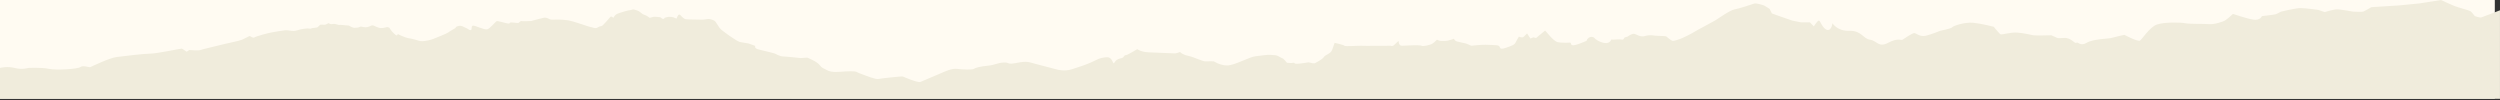 <svg width="1443" height="58" fill="none" xmlns="http://www.w3.org/2000/svg"><rect width="100%" height="100%" fill="#333333" stroke="none"/><path fill="#FFFBF2" d="M0 0h1440v57H0z"/><path d="M0 39.22s4.05-1.144 8.48 0c4.428 1.144 7.747 0 7.747 0s7.747-.415 11.895.503c4.148.918 16.605.188 18.265-1.019 1.659-1.207 4.977.352 5.807 0 .83-.352 10.785-5.192 14.946-5.77 4.16-.579 16.605-2 19.923-2 3.319 0 16.874-2.853 17.703-2.853.83 0 2.709 1.835 3.051 1.722.341-.113 1.378-.943 1.378-.943s5.405.478 6.552 0c1.147-.478 8.272-2.011 11.261-2.841 2.989-.83 11.029-2.364 12.64-3.08 1.61-.717 4.026-2.012 4.368-2.138.341-.126 2.074 1.42 2.757.83.683-.591 7.93-2.603 10.236-2.967 2.306-.365 5.064-.943 7.467-1.182 2.404-.239 4.258.943 7.125 0s5.283-.943 5.637-1.069c.354-.125 2.074.352 2.416 0 .341-.352 3.33-.352 3.672-.716.342-.365 1.488-1.421 1.488-1.421s1.953-.113 2.526 0c.573.113 2.294-.943 2.294-.943s1.037.717 1.61.59c.574-.125 2.074-.112 2.074-.112l2.294.59s1.269-.112 1.842 0c.574.114 3.904.353 3.904.353s2.075 1.307 3.221 1.307c1.147 0 2.294-.239 2.294-.239s.805-.352 1.269-.477c.464-.126 2.294.716 4.026.239 1.733-.478 1.842-.83 2.648-.944.805-.113 1.378.478 2.415.83 1.037.352 1.269.591 2.526.717s3.794-.59 3.794-.59l1.147.351s1.037 1.66 1.489 2.137c.451.478 2.184 2.25 2.647 2.364.464.113.805-.83.805-.83s1.037.478 1.611.83c.573.352 4.136 1.66 4.831 1.66.696 0 2.416.477 4.136.943 1.721.465 1.952.716 3.563.716 1.61 0 4.941-.716 6.32-1.307 1.379-.591 7.82-3.08 8.504-3.671.683-.591 3.904-2.364 4.258-2.603.353-.239-.232-.717 1.72-1.182 1.952-.465 2.757.478 4.258 1.069 1.501.59 1.952 1.42 2.879 1.307.928-.113 0-2.602 1.379-2.602s6.552 2.602 8.162 2.137c1.611-.465 4.832-4.5 5.405-4.74.573-.239 5.868 1.421 6.783 1.421.916 0 .574-.352 1.038-.59.463-.24 4.367.351 4.709.238.342-.113 1.379-1.345 1.72-1.094.342.252 5.747-.037 5.747-.037s4.709-1.358 7.015-1.836 3.221 1.069 4.831 1.069c1.611 0 5.405-.24 9.2.352 3.794.59 12.42 3.91 13.225 3.91.805 0 2.757 1.181 4.026.239 1.269-.943 2.074-.478 2.88-1.182.805-.704 2.415-2.603 3.099-3.32.683-.716 1.147-1.533 1.61-1.772.464-.24 1.489.716 1.489.716s.573-1.181 1.488-1.898c.915-.717 4.136-1.534 5.637-2.012 1.5-.477 2.989-.477 3.672-.83.683-.351 1.842.114 3.221.591 1.379.478 2.416 2.012 3.794 2.364 1.379.352 3.099 1.773 3.099 1.773s.806-.113 1.843-.478c1.037-.364 3.562.113 4.136.113.573 0 1.037 1.182 2.184.943 1.146-.239-.915-.352 1.72-.943 2.635-.59 4.258.24 4.258.24l1.379.59s.915-2.602 1.72-2.364c.805.24 1.952 2.49 3.794 2.729 1.843.239 7.589.113 8.968.239 1.378.125 3.672-.591 4.709-.352 1.037.238 2.757.716 3.331 1.533.573.818 1.488 2.364 2.416 3.671.927 1.308 9.882 7.695 11.724 8.06 1.843.364 4.942.83 4.942.83l3.904 1.42s-1.037 1.42 2.293 2.137c3.331.717 8.968 2.25 8.968 2.25s2.989 1.66 4.478 1.66c1.488 0 10.346.943 10.346.943l3.904-.239s5.636 2.251 7.125 4.263c1.488 2.011 1.842 1.559 3.562 2.615 1.721 1.056 3.905 1.647 8.272 1.295 4.368-.352 8.504-.503 9.541.1 1.037.604 4.368 1.798 4.71 1.911.341.113 6.32 2.49 7.82 2.138 1.501-.352 13.567-1.66 14.141-1.421.573.239 8.565 3.734 10.139 3.118 1.573-.616 10.858-4.677 12.432-5.293 1.574-.616 5.527-2.64 8.687-2.238 3.16.402 8.882.616 9.675 0 .793-.616 3.745-1.42 8.089-1.836 4.343-.415 5.332-1.621 9.077-1.835 3.746-.214 1.574 1.42 7.699.2 6.124-1.219 6.905-.401 10.858.617 3.953 1.018 12.433 3.256 12.433 3.256s4.148 1.22 8.491-.2c4.344-1.422 7.113-2.239 10.859-3.86 3.745-1.623 4.538-2.64 8.882-3.056 4.343-.415 3.55 5.293 4.941 2.854s4.343-2.037 4.941-2.854c.598-.817.793-1.22 1.574-1.22s6.515-3.457 6.515-3.457 1.977 1.622 6.515 1.836c4.539.213 14.214.616 15.202.616.988 0 2.965-.817 2.965-.817s.988 1.42 4.734 2.238c3.745.817 8.333 3.319 10.078 3.18 1.744-.138 4.721 0 4.721 0s3.502 2.364 7.686 2.364c4.185 0 12.677-4.866 16.178-5.28 3.502-.415 6.735-.968 8.895-.83 2.159.138 3.501.138 4.587.83 1.086.691 2.696 1.383 2.696 1.383 1.623 1.533 1.891 2.363 2.294 2.363s2.294.277 3.502 0c1.208-.276-.135.692 2.428.553 2.562-.138 6.332-.83 6.332-.83l2.562.554h1.073s4.454-2.226 5.259-3.609c.805-1.383 3.904-1.81 4.722-4.023.817-2.213 1.488-4.161 1.488-4.161s5.258 1.131 5.661 1.672c.403.54 8.894-.126 9.712 0 .817.126 16.983 0 16.983 0s.939.691 2.294-.704c1.354-1.396 2.293-2.087 2.293-2.087s-.134 2.93 2.026 2.79c2.159-.137 10.517-.552 11.188 0 .671.554 5.124-.427 6.332-1.256 1.208-.83 2.562-2.226 2.562-2.226s1.622.692 2.025.692c.403 0 2.831.138 4.185-.139 1.354-.276 3.636-1.106 3.636-1.106s.268 1.107 1.622 1.534c1.355.427 5.259 1.106 5.796 1.383.536.276 2.562 1.119 2.562 1.119s6.6-.704 8.223-.566c1.623.138 6.332.013 7.552.566 1.22.553 0 2.627 4.039 1.245 4.038-1.383 5.124-1.81 5.795-3.194.671-1.383 1.891-3.332 1.891-3.332s1.757.969 2.696.139c.94-.83 2.026-1.949 2.026-1.949l1.891 2.917 1.756-.692 1.489.415 5.258-4.312s1.757 1.949 2.697 3.055c.939 1.106 2.965 3.193 4.453 3.608 1.489.415 5.661.415 7.15.277 1.488-.138-1.074 3.055 5.392.691 6.467-2.363 3.77-1.948 4.722-2.778.951-.83.805-.83 1.623-1.107.817-.276 2.049.114 2.293.415 1.074 1.383 4.588 3.194 7.016 3.055 2.428-.138 2.83-2.087 2.83-2.087s.268.277 3.099 0c2.831-.276 3.502.554 4.038-.276l.537-.83 1.757-.553s1.489-1.107 2.965-1.534c1.476-.427 2.83 1.245 5.124 1.383 2.294.138 1.342-.277 3.904-.553 2.562-.277 2.831.276 5.527.276s4.722.277 4.722.277 2.964 2.64 3.904 2.64c.939 0 2.965-.691 4.185-1.106 1.22-.415 6.6-3.055 7.82-3.885 1.22-.83 10.517-5.695 12.396-6.802 1.879-1.106 8.492-5.934 11.188-6.374 2.7-.44 9.98-2.942 11.32-3.357 1.34-.415 4.86.83 5.39.968.54.138 3.51 2.087 3.51 2.087l1.34 2.64s10.72 3.835 11.72 4.099c1 .264 4.99 1.031 4.99 1.031h5.25l2.24 2.313s2.25-3.595 3.01-3.344c.75.252 2.24 4.89 4.74 5.406s3-3.86 3-3.86 2.75 4.627 9.74 4.376c6.99-.252 7.99 4.626 11.98 5.142 3.99.515 4.75 4.777 10.48 1.747 5.73-3.03 7.49-1.232 8.24-1.747.74-.516 5.99-4.111 6.99-3.86 1 .252 3.24 2.313 6.49 1.547 3.24-.767 8.23-2.83 8.23-2.83s6.49-1.282 6.99-2.061c.5-.78 7.24-3.093 12.24-2.578 5 .516 11.74 2.314 11.74 2.314s3.24 4.111 3.99 4.375c.74.264 5.74-1.282 9.49-1.03 3.75.25 7.99 1.281 9.24 1.546 1.24.264 10.48 0 10.48 0l3.49 1.546s0 .251 3.98 0c3.99-.252 6 3.495 7 2.778 1-.716 2.24 2.264 5.99 0 3.74-2.263 12.48-2.263 14.22-2.778 1.75-.516 7.49-1.798 7.49-1.798s7.74 4.111 9 3.344c1.25-.767 5.49-7.72 9.73-9.266 4.25-1.546 14.23-1.282 16.48-.767 2.26.516 10.98.252 13.73.516 2.74.264 7.99-1.282 9.49-2.313 1.5-1.031 4.25-3.596 4.25-3.596s8.23 2.829 11.98 3.344c3.74.516 4.74-2.062 4.74-2.062s6.74-.767 7.74-1.03c1-.265 3.25-1.547 3.25-1.547s8.49-2.062 11.23-2.062c2.75 0 10.24 1.03 10.24 1.03l3.74 1.283s4.25-1.282 6.49-1.546c2.25-.264 9.24 1.282 10 1.282.75 0 4.99.252 5.74 0 .76-.251 4.75-2.577 4.75-2.577l16.23-1.031 11.48-1.132 12.48-1.96s4.99 2.312 7.49 3.343c2.5 1.031 8.73 2.578 9.49 3.093.76.516 2.5 2.83 2.5 2.83s2.75 1.03 3.75.766 10.81-4.111 10.81-4.111v51.078H0V39.22Z" fill="#F0ECDC"/></svg>